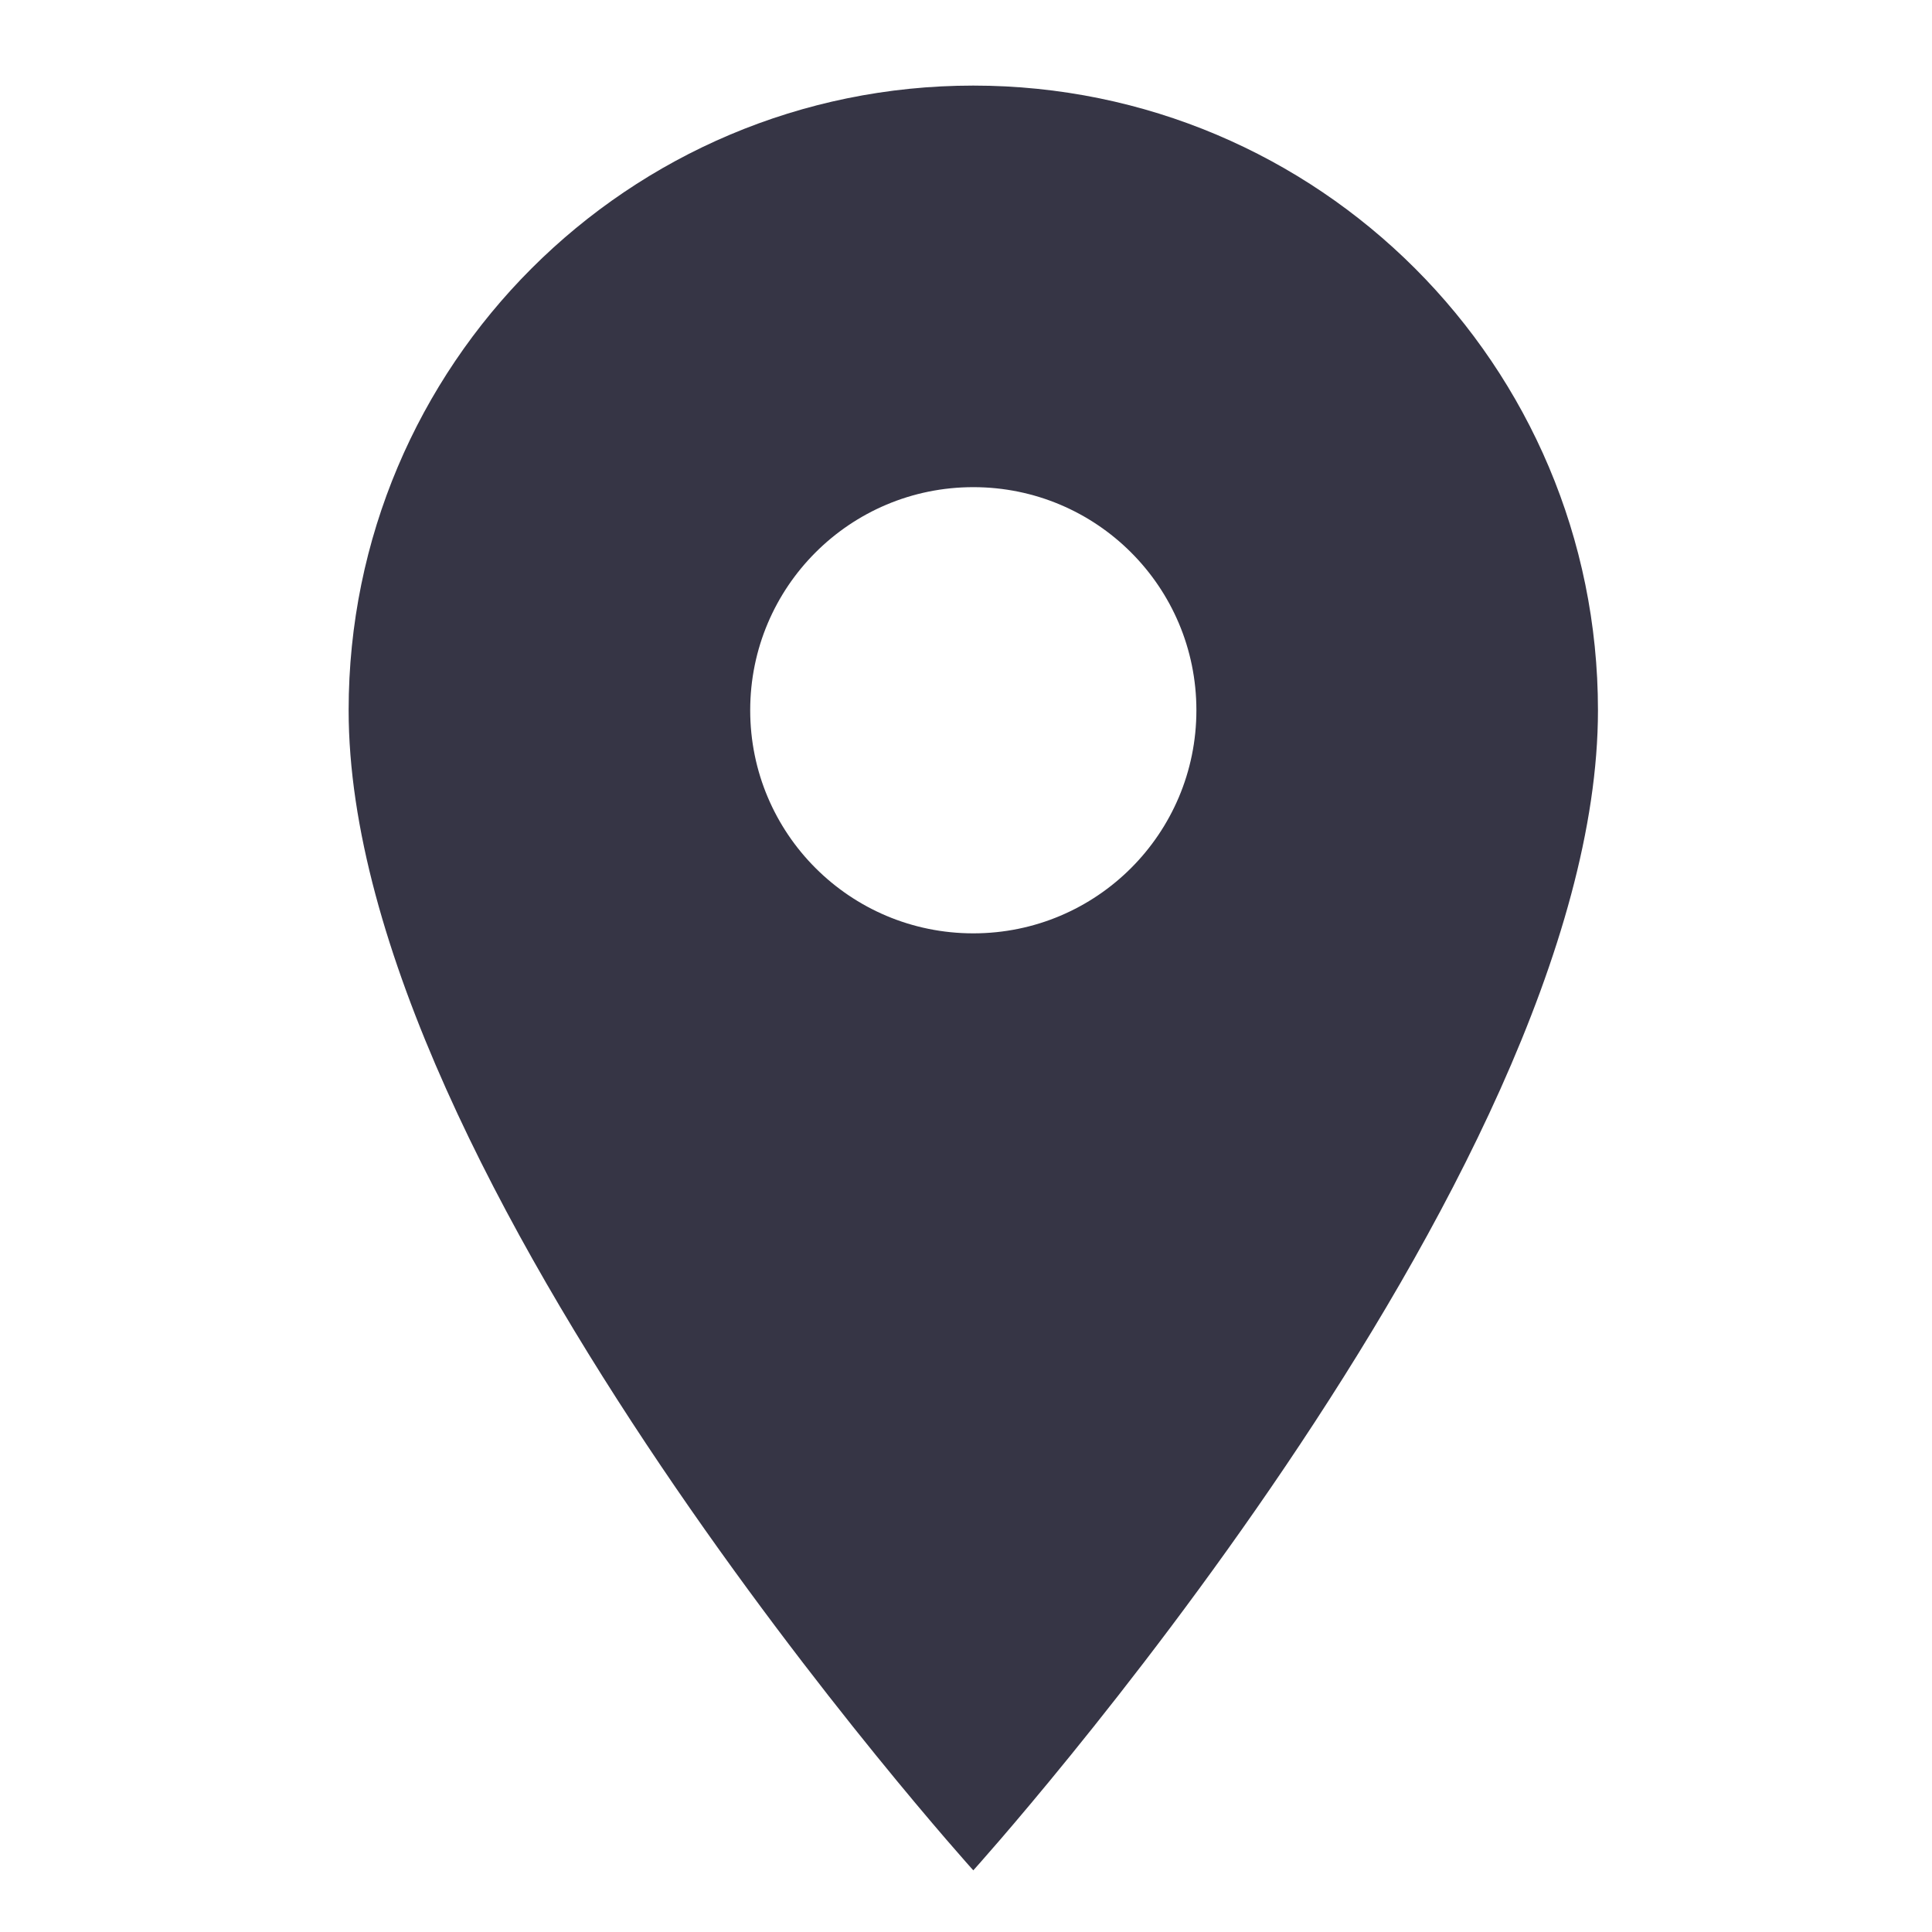 <?xml version="1.0" encoding="UTF-8" standalone="no"?>
<!-- Created with Inkscape (http://www.inkscape.org/) -->

<svg
   width="18"
   height="18"
   viewBox="0 0 4.762 4.763"
   version="1.1"
   id="svg22"
   sodipodi:docname="GH_PLACE.svg"
   inkscape:version="1.4 (86a8ad7, 2024-10-11)"
   xmlns:inkscape="http://www.inkscape.org/namespaces/inkscape"
   xmlns:sodipodi="http://sodipodi.sourceforge.net/DTD/sodipodi-0.dtd"
   xmlns="http://www.w3.org/2000/svg"
   xmlns:svg="http://www.w3.org/2000/svg">
  <sodipodi:namedview
     id="namedview24"
     pagecolor="#ffffff"
     bordercolor="#666666"
     borderopacity="1.0"
     inkscape:pageshadow="2"
     inkscape:pageopacity="0.0"
     inkscape:pagecheckerboard="0"
     inkscape:document-units="mm"
     showgrid="false"
     units="px"
     inkscape:zoom="28.986775"
     inkscape:cx="17.421738"
     inkscape:cy="10.608286"
     inkscape:window-width="1920"
     inkscape:window-height="1129"
     inkscape:window-x="-8"
     inkscape:window-y="-8"
     inkscape:window-maximized="1"
     inkscape:current-layer="layer1"
     showguides="true"
     inkscape:guide-bbox="true"
     inkscape:showpageshadow="2"
     inkscape:deskcolor="#d1d1d1">
    <sodipodi:guide
       position="0.192,5.474"
       orientation="0.707,-0.707"
       id="guide238"
       inkscape:locked="false" />
    <sodipodi:guide
       position="1.086,0.545"
       orientation="0,-1"
       id="guide240"
       inkscape:locked="false" />
    <sodipodi:guide
       position="2.391,5.109"
       orientation="1,0"
       id="guide9"
       inkscape:locked="false" />
    <sodipodi:guide
       position="1.15,2.353"
       orientation="0,-1"
       id="guide1"
       inkscape:locked="false" />
  </sodipodi:namedview>
  <defs
     id="defs19" />
  <g
     inkscape:label="Calque 1"
     inkscape:groupmode="layer"
     id="layer1">
    <path
       fill-rule="evenodd"
       clip-rule="evenodd"
       d="m 0.859,1.751 c 0,-0.851 0.689,-1.54 1.54,-1.54 0.851,0 1.54,0.689 1.54,1.54 0,1.155 -1.54,2.86 -1.54,2.86 0,0 -1.54,-1.705 -1.54,-2.86 z m 0.99,0 c 0,0.304 0.246,0.55 0.55,0.55 0.304,0 0.55,-0.246 0.55,-0.55 0,-0.304 -0.246,-0.55 -0.55,-0.55 -0.304,0 -0.55,0.246 -0.55,0.55 z"
       fill="#363545"
       id="path2"
       style="stroke-width:0.22" />
  </g>
</svg>
